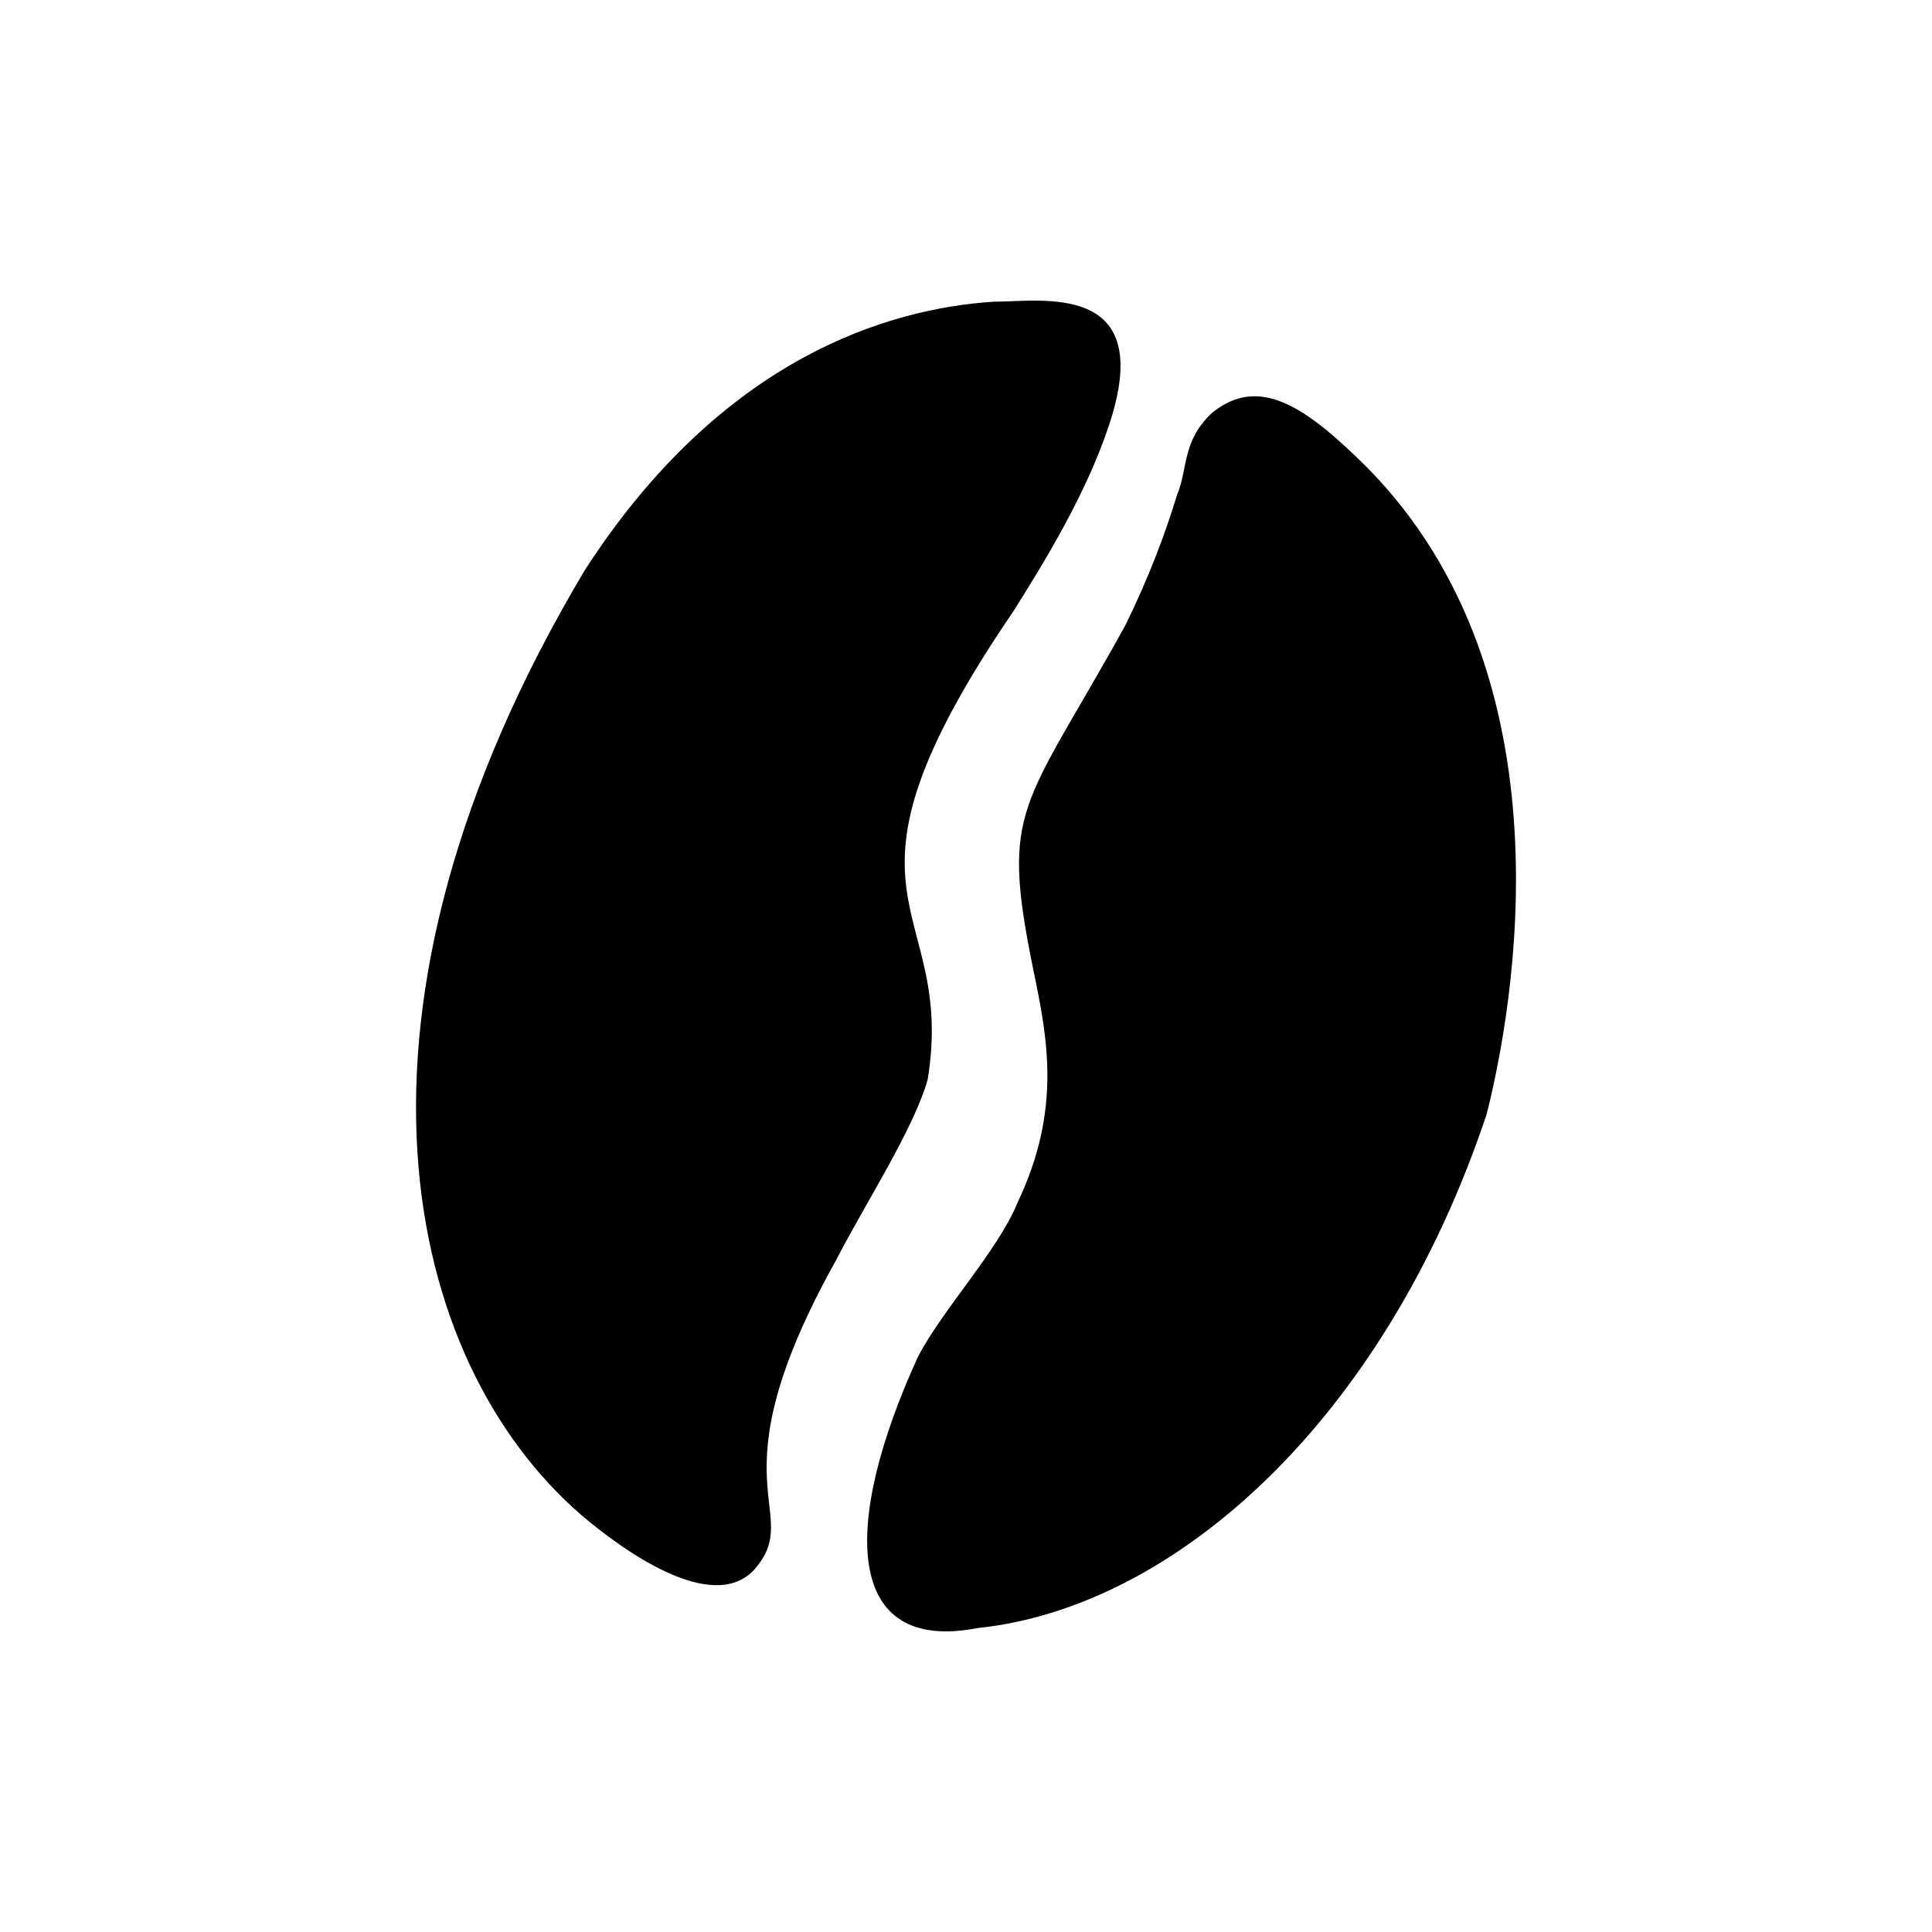 <?xml version="1.0" encoding="UTF-8"?>
<!-- Uploaded to: ICON Repo, www.svgrepo.com, Generator: ICON Repo Mixer Tools -->
<svg fill="#000000" width="800px" height="800px" version="1.1" viewBox="144 144 512 512" xmlns="http://www.w3.org/2000/svg">
 <path d="m389.87 429.95c7.688-47.863-30.48-46.125 22.867-124.23 8.102-12.918 19.035-30.656 25.094-48.84 13.035-38.785-18.285-32.852-30.531-32.93-27.805 1.832-71.812 14.781-108.18 70.922-70.297 117.59-48.059 209.95-1.082 250.61 10.445 8.922 34.352 26.43 45.66 14.691 14.148-15.734-12-21.629 21.895-82.258 7.617-14.848 20.648-34.809 24.281-47.957zm116.18-162.32c-15.863-15.68-28.27-24.418-40.809-14.242-8.086 7.473-6.383 14.938-9.305 21.734-3.059 10.102-7.43 21.84-13.777 34.734-27.148 48.965-33.125 47.926-24.359 90.957 3.773 18.211 7.668 37.125-4.191 61.992-5.215 12.742-19.816 28.168-26.391 40.859-20.441 44.754-19.305 78.656 15.898 71.777 51.922-5.391 107.65-54.699 134.87-136.19 6.91-27.473 23.426-115.82-31.938-171.62z"/>
</svg>